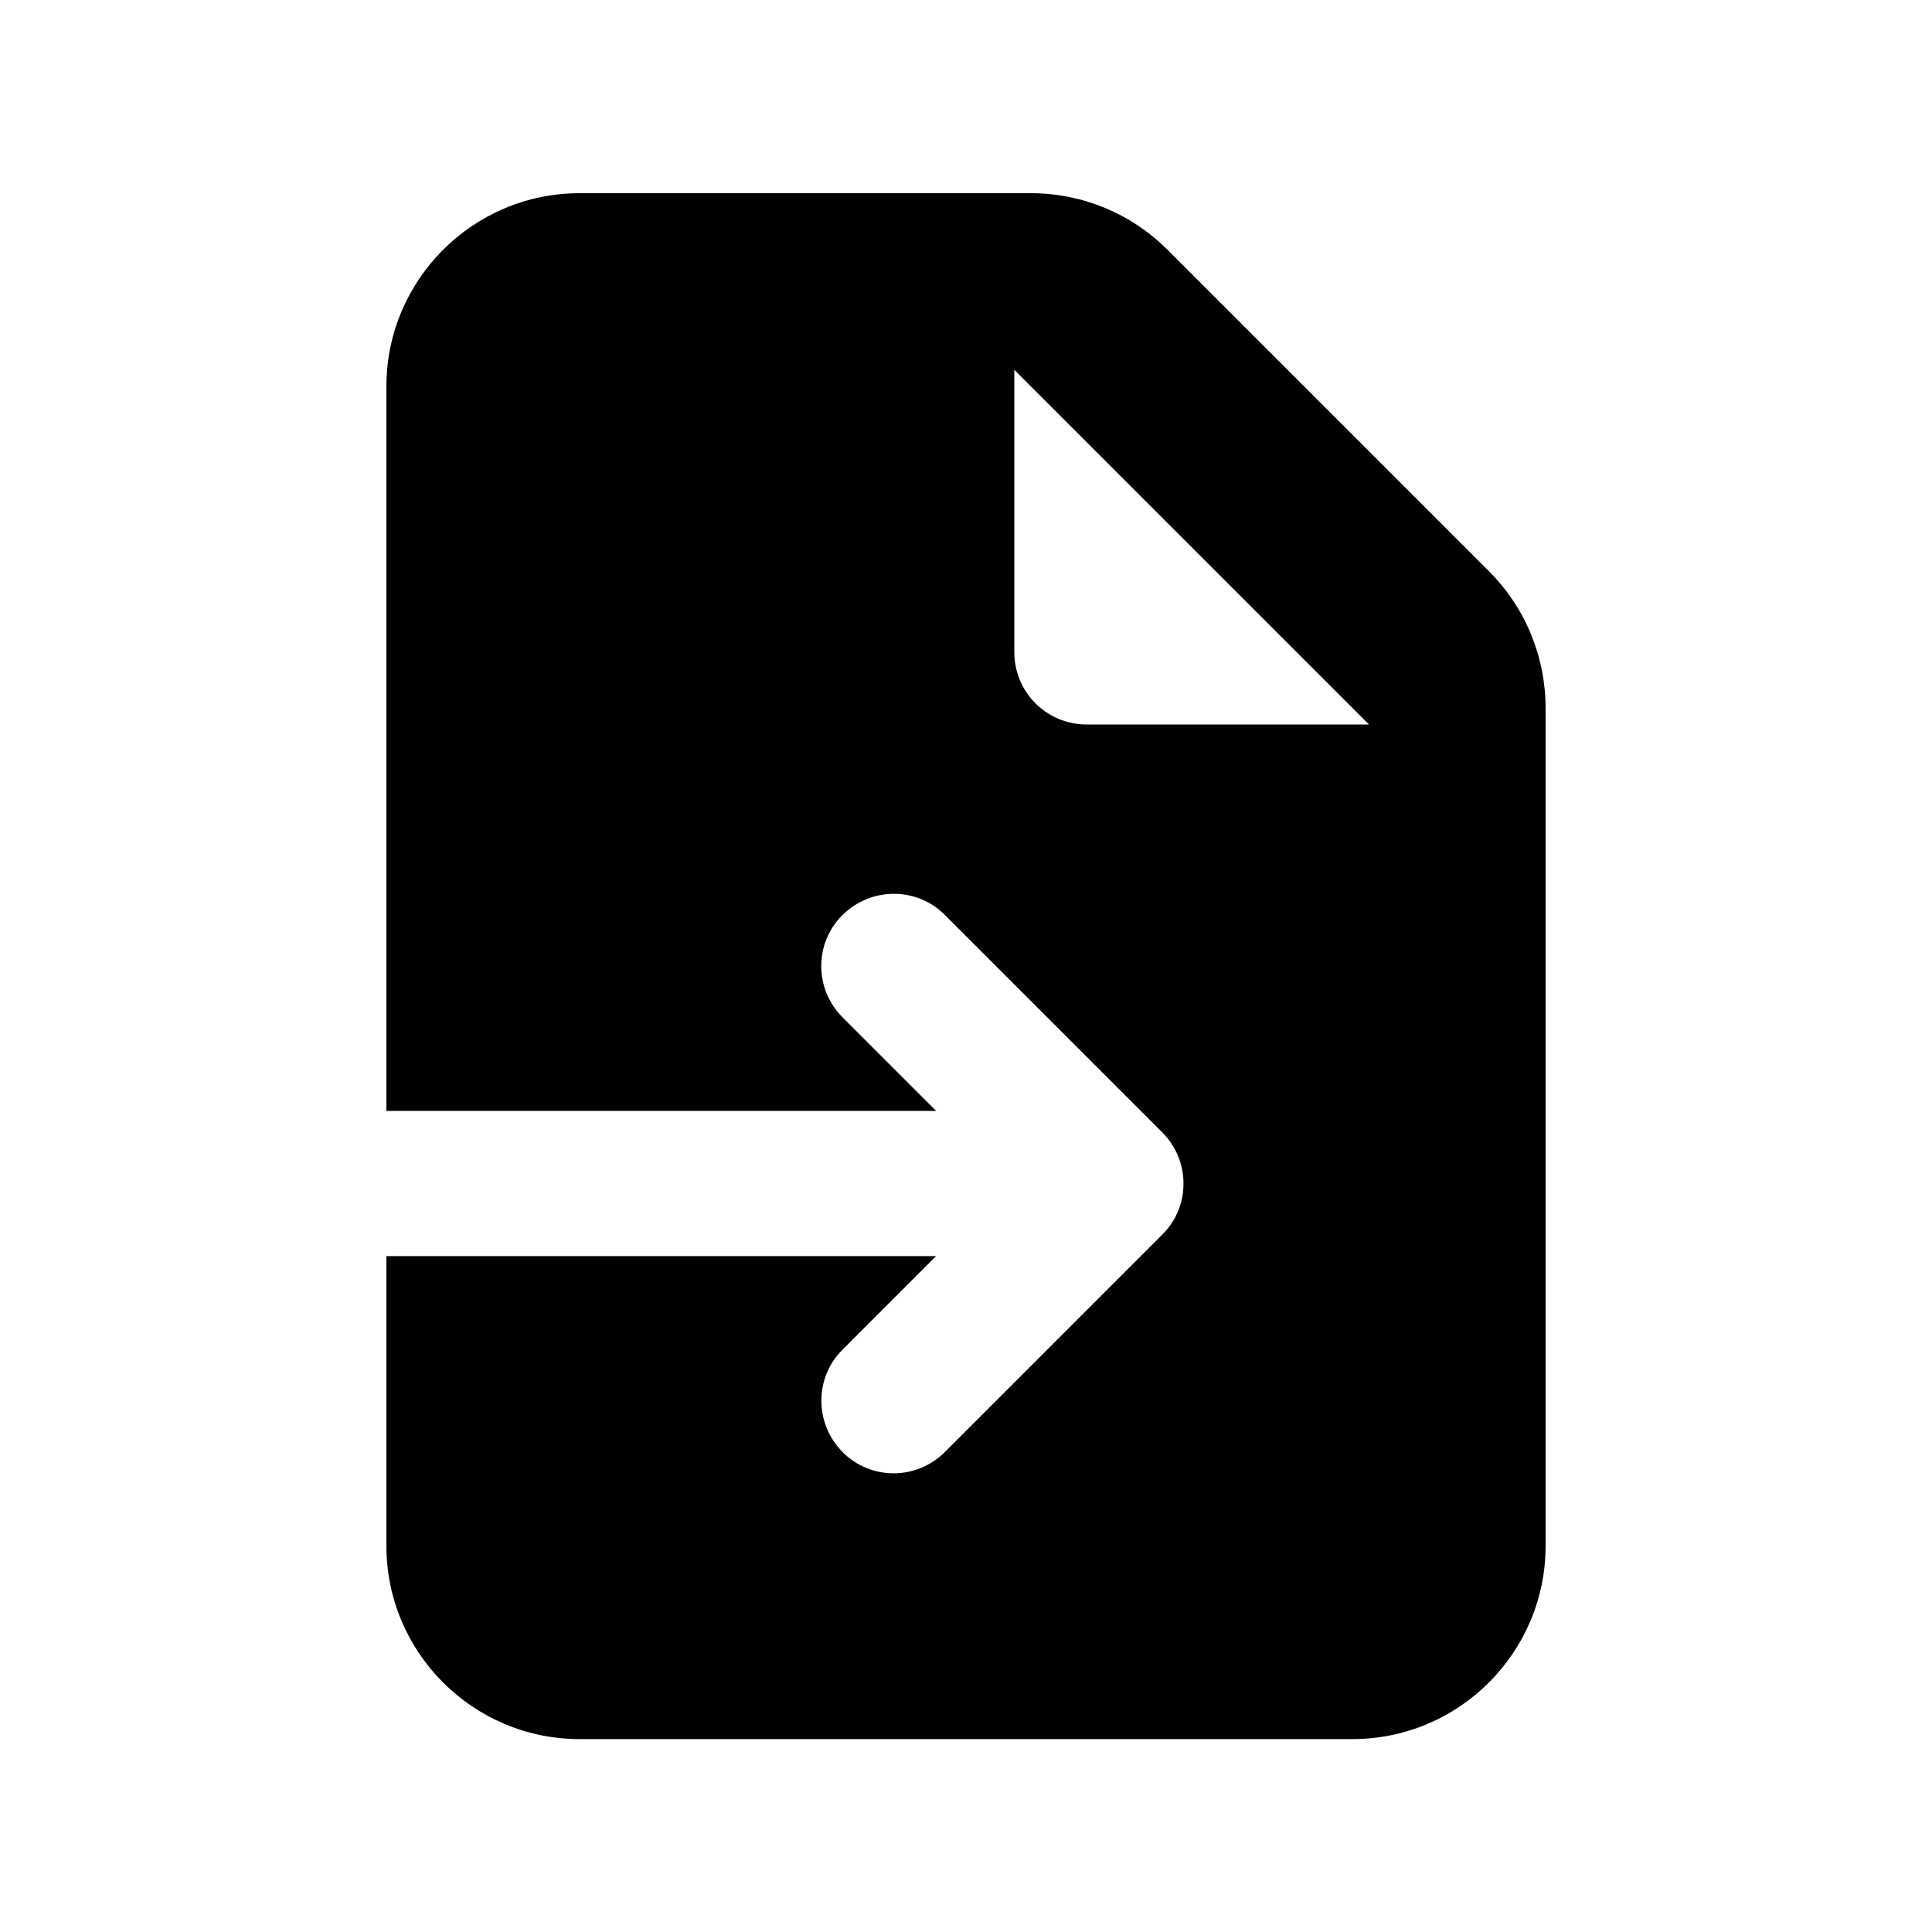 <svg xmlns="http://www.w3.org/2000/svg" viewBox="0 0 640 640"><!--! Font Awesome Free 7.0.1 by @fontawesome - https://fontawesome.com License - https://fontawesome.com/license/free (Icons: CC BY 4.0, Fonts: SIL OFL 1.1, Code: MIT License) Copyright 2025 Fonticons, Inc. --><path fill="currentColor" d="M192 64C156.7 64 128 92.7 128 128L128 368L310.1 368L279.1 337C269.7 327.6 269.7 312.4 279.1 303.1C288.5 293.8 303.7 293.7 313 303.1L385 375.1C394.4 384.5 394.4 399.7 385 409L313 481C303.6 490.4 288.4 490.4 279.1 481C269.8 471.6 269.7 456.4 279.1 447.1L310.1 416.1L128 416.1L128 512.1C128 547.4 156.7 576.1 192 576.1L448 576.1C483.3 576.1 512 547.4 512 512.1L512 234.6C512 217.6 505.3 201.3 493.3 189.3L386.7 82.7C374.7 70.7 358.5 64 341.5 64L192 64zM453.5 240L360 240C346.7 240 336 229.3 336 216L336 122.5L453.5 240z"/></svg>